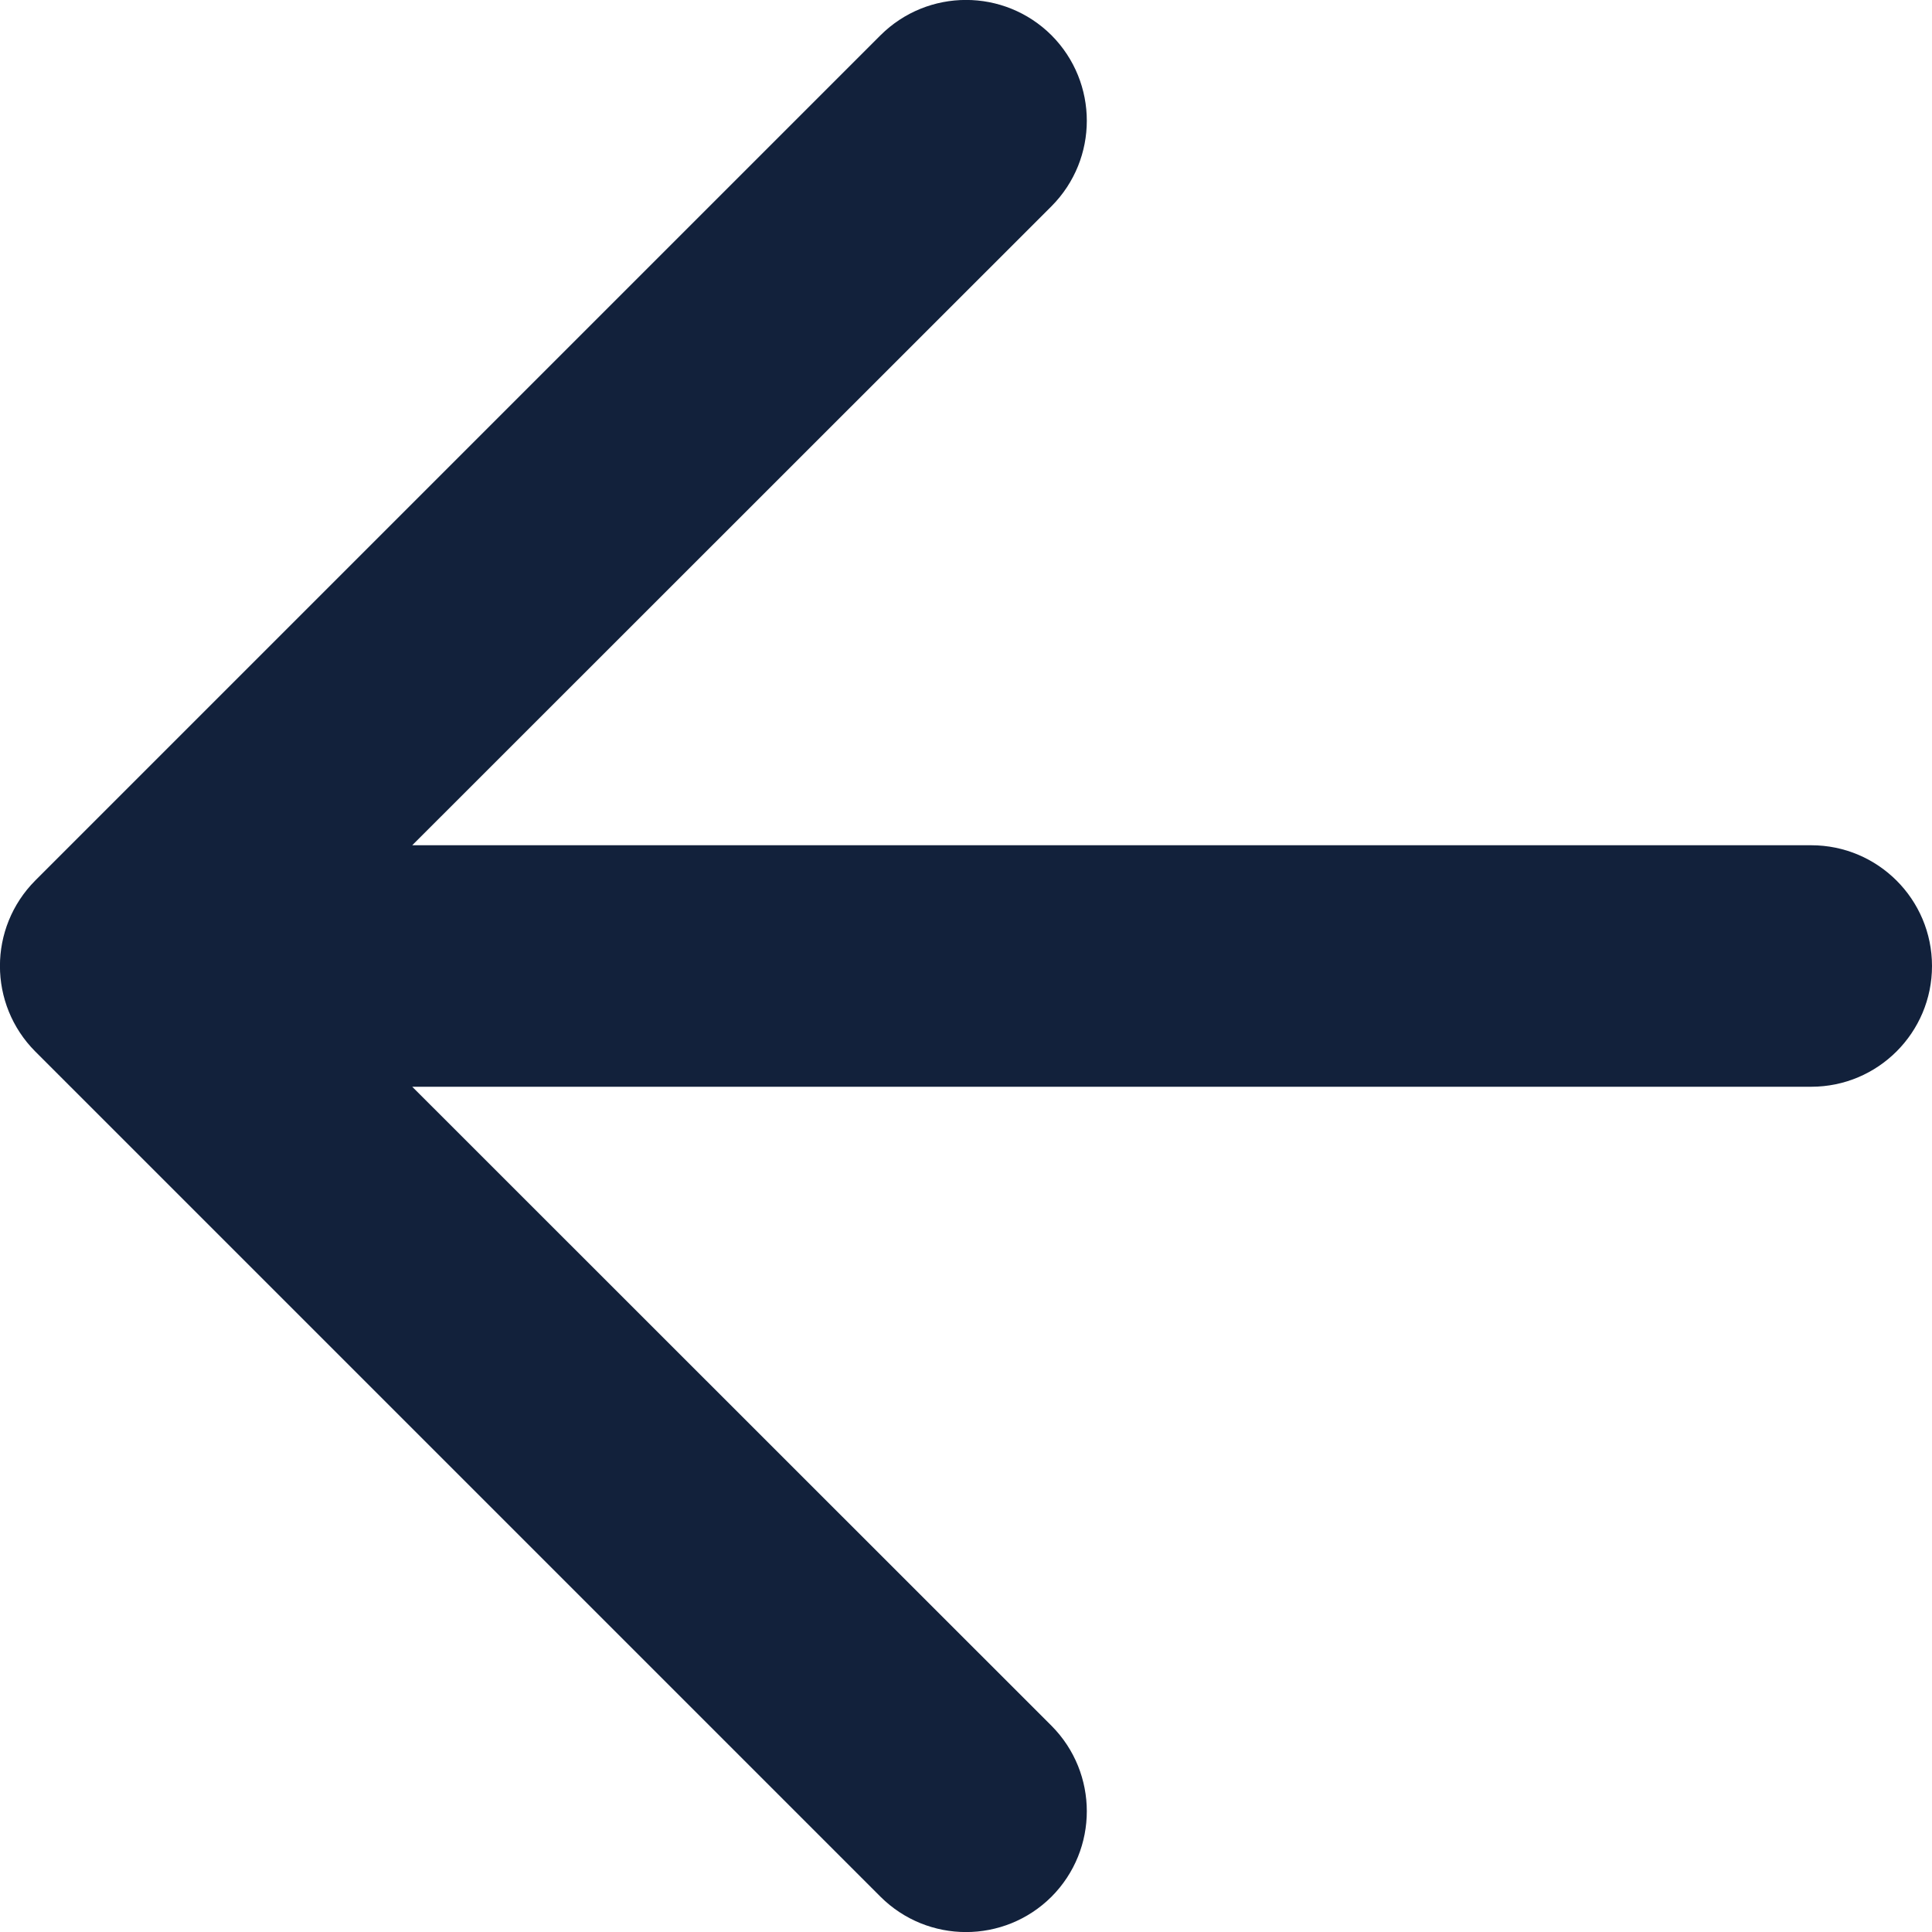<svg width="8" height="8" viewBox="0 0 8 8" fill="none" xmlns="http://www.w3.org/2000/svg">
<path d="M4.354 0.854C4.549 0.658 4.549 0.342 4.354 0.146C4.158 -0.049 3.842 -0.049 3.646 0.146L0.146 3.646C-0.049 3.842 -0.049 4.158 0.146 4.354L3.646 7.854C3.842 8.049 4.158 8.049 4.354 7.854C4.549 7.658 4.549 7.342 4.354 7.146L1.707 4.5L7.5 4.5C7.776 4.5 8 4.276 8 4C8 3.724 7.776 3.5 7.5 3.5L1.707 3.5L4.354 0.854Z" fill="#12213B"/>
</svg>
